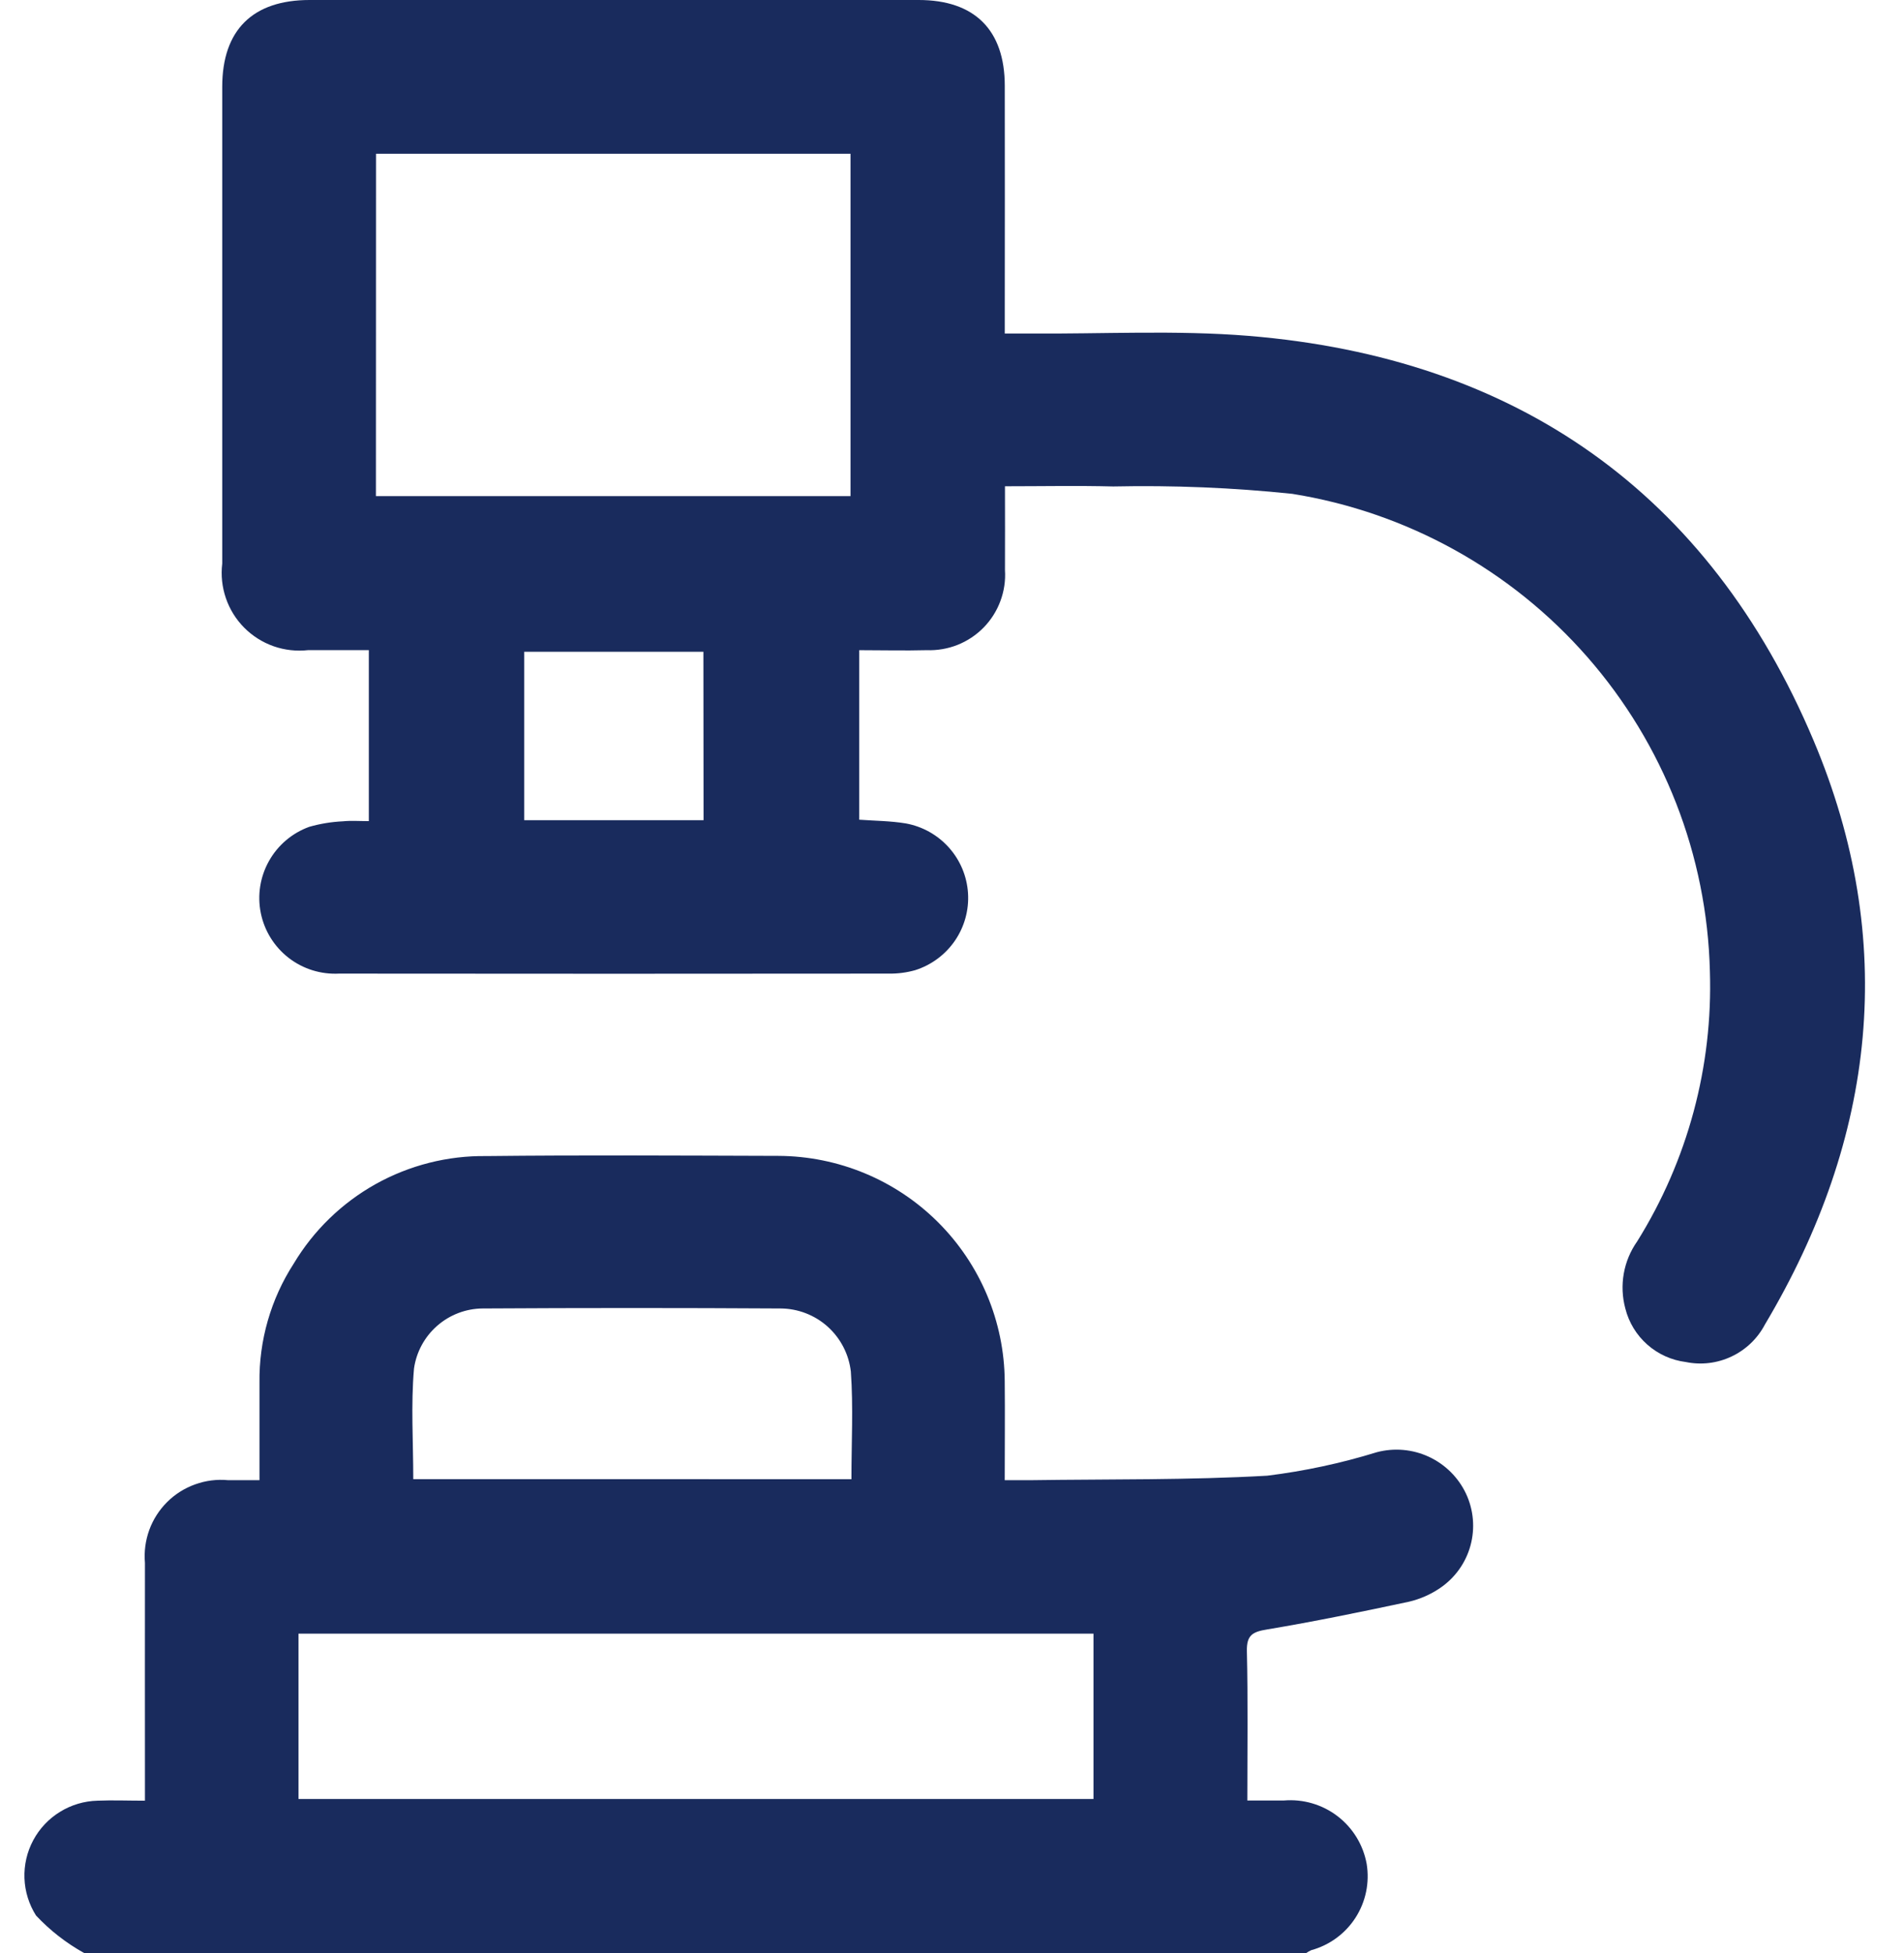 <svg width="39" height="40" viewBox="0 0 39 40" fill="none" xmlns="http://www.w3.org/2000/svg">
<g id="Vector">
<path d="M1.725 40C1.358 39.796 1.025 39.537 0.738 39.231C0.593 39.002 0.511 38.739 0.501 38.468C0.491 38.197 0.553 37.928 0.681 37.689C0.809 37.45 0.998 37.249 1.23 37.107C1.461 36.964 1.726 36.886 1.997 36.879C2.306 36.866 2.616 36.879 2.969 36.879V36.422C2.969 34.952 2.967 33.481 2.969 32.01C2.949 31.782 2.979 31.552 3.057 31.336C3.135 31.121 3.261 30.925 3.423 30.763C3.586 30.601 3.782 30.477 3.999 30.4C4.215 30.322 4.445 30.293 4.674 30.315C4.868 30.315 5.063 30.315 5.315 30.315C5.315 29.635 5.315 28.978 5.315 28.32C5.303 27.455 5.547 26.606 6.016 25.88C6.423 25.2 7.002 24.638 7.694 24.251C8.387 23.865 9.169 23.666 9.962 23.677C11.955 23.655 13.948 23.667 15.943 23.673C17.169 23.678 18.344 24.165 19.212 25.03C20.08 25.895 20.572 27.066 20.58 28.291C20.587 28.951 20.58 29.612 20.58 30.315C20.782 30.315 20.948 30.315 21.114 30.315C22.729 30.292 24.346 30.315 25.957 30.223C26.718 30.129 27.47 29.968 28.202 29.742C28.557 29.648 28.934 29.681 29.268 29.836C29.601 29.991 29.87 30.257 30.027 30.588C30.184 30.921 30.217 31.299 30.12 31.654C30.023 32.009 29.802 32.317 29.497 32.524C29.303 32.656 29.087 32.751 28.859 32.804C27.894 33.01 26.927 33.209 25.954 33.372C25.656 33.42 25.533 33.488 25.54 33.816C25.563 34.817 25.549 35.819 25.549 36.875C25.814 36.875 26.056 36.875 26.299 36.875C26.692 36.842 27.085 36.957 27.398 37.197C27.712 37.438 27.924 37.786 27.994 38.175C28.056 38.558 27.975 38.95 27.765 39.276C27.555 39.602 27.232 39.839 26.857 39.941C26.822 39.958 26.788 39.977 26.756 39.999L1.725 40ZM6.114 36.844H22.398V33.458H6.114V36.844ZM17.44 30.295C17.44 29.542 17.48 28.813 17.428 28.091C17.388 27.737 17.219 27.41 16.954 27.171C16.689 26.933 16.345 26.8 15.988 26.798C13.955 26.786 11.922 26.786 9.889 26.798C9.546 26.8 9.214 26.926 8.956 27.152C8.697 27.378 8.528 27.689 8.48 28.029C8.415 28.773 8.465 29.527 8.465 30.294L17.44 30.295Z" fill="#192B5D"/>
<path d="M20.581 6.831C20.776 6.831 20.929 6.831 21.081 6.831C22.579 6.842 24.086 6.758 25.576 6.879C31.069 7.33 35.006 10.097 37.145 15.159C38.878 19.26 38.431 23.3 36.151 27.127C36.001 27.413 35.761 27.643 35.469 27.781C35.177 27.92 34.848 27.96 34.531 27.895C34.238 27.858 33.963 27.734 33.742 27.538C33.521 27.343 33.364 27.085 33.292 26.799C33.229 26.566 33.218 26.322 33.26 26.084C33.302 25.846 33.396 25.621 33.535 25.424C34.569 23.766 35.087 21.84 35.024 19.889C34.965 17.518 34.078 15.243 32.515 13.457C30.953 11.672 28.813 10.489 26.469 10.114C25.251 9.987 24.027 9.937 22.803 9.963C22.077 9.944 21.349 9.959 20.585 9.959C20.585 10.563 20.588 11.12 20.585 11.677C20.599 11.892 20.567 12.108 20.491 12.311C20.416 12.513 20.299 12.698 20.148 12.852C19.996 13.007 19.814 13.128 19.613 13.208C19.413 13.287 19.197 13.324 18.981 13.316C18.528 13.328 18.074 13.316 17.6 13.316V16.788C17.916 16.811 18.239 16.812 18.553 16.864C18.895 16.926 19.206 17.1 19.437 17.359C19.668 17.617 19.806 17.946 19.828 18.292C19.85 18.638 19.755 18.982 19.559 19.267C19.363 19.553 19.076 19.765 18.745 19.87C18.57 19.919 18.389 19.943 18.207 19.94C14.452 19.944 10.698 19.944 6.944 19.94C6.572 19.959 6.206 19.845 5.912 19.617C5.618 19.389 5.416 19.064 5.342 18.7C5.268 18.335 5.328 17.957 5.51 17.633C5.692 17.309 5.984 17.061 6.334 16.934C6.558 16.87 6.79 16.832 7.023 16.821C7.189 16.804 7.359 16.817 7.555 16.817V13.315C7.139 13.315 6.729 13.315 6.313 13.315C6.074 13.342 5.832 13.315 5.605 13.236C5.378 13.156 5.172 13.026 5.003 12.856C4.833 12.685 4.705 12.479 4.627 12.251C4.549 12.024 4.523 11.782 4.552 11.543C4.552 8.289 4.552 5.034 4.552 1.779C4.552 0.617 5.174 0 6.342 0C10.5 0 14.658 0 18.817 0C19.963 0 20.58 0.614 20.581 1.756C20.583 3.292 20.583 4.828 20.581 6.364V6.831ZM7.7 10.161H17.421V3.149H7.702L7.7 10.161ZM14.408 13.348H10.738V16.798H14.411L14.408 13.348Z" fill="#192B5D"/>
</g>
</svg>
